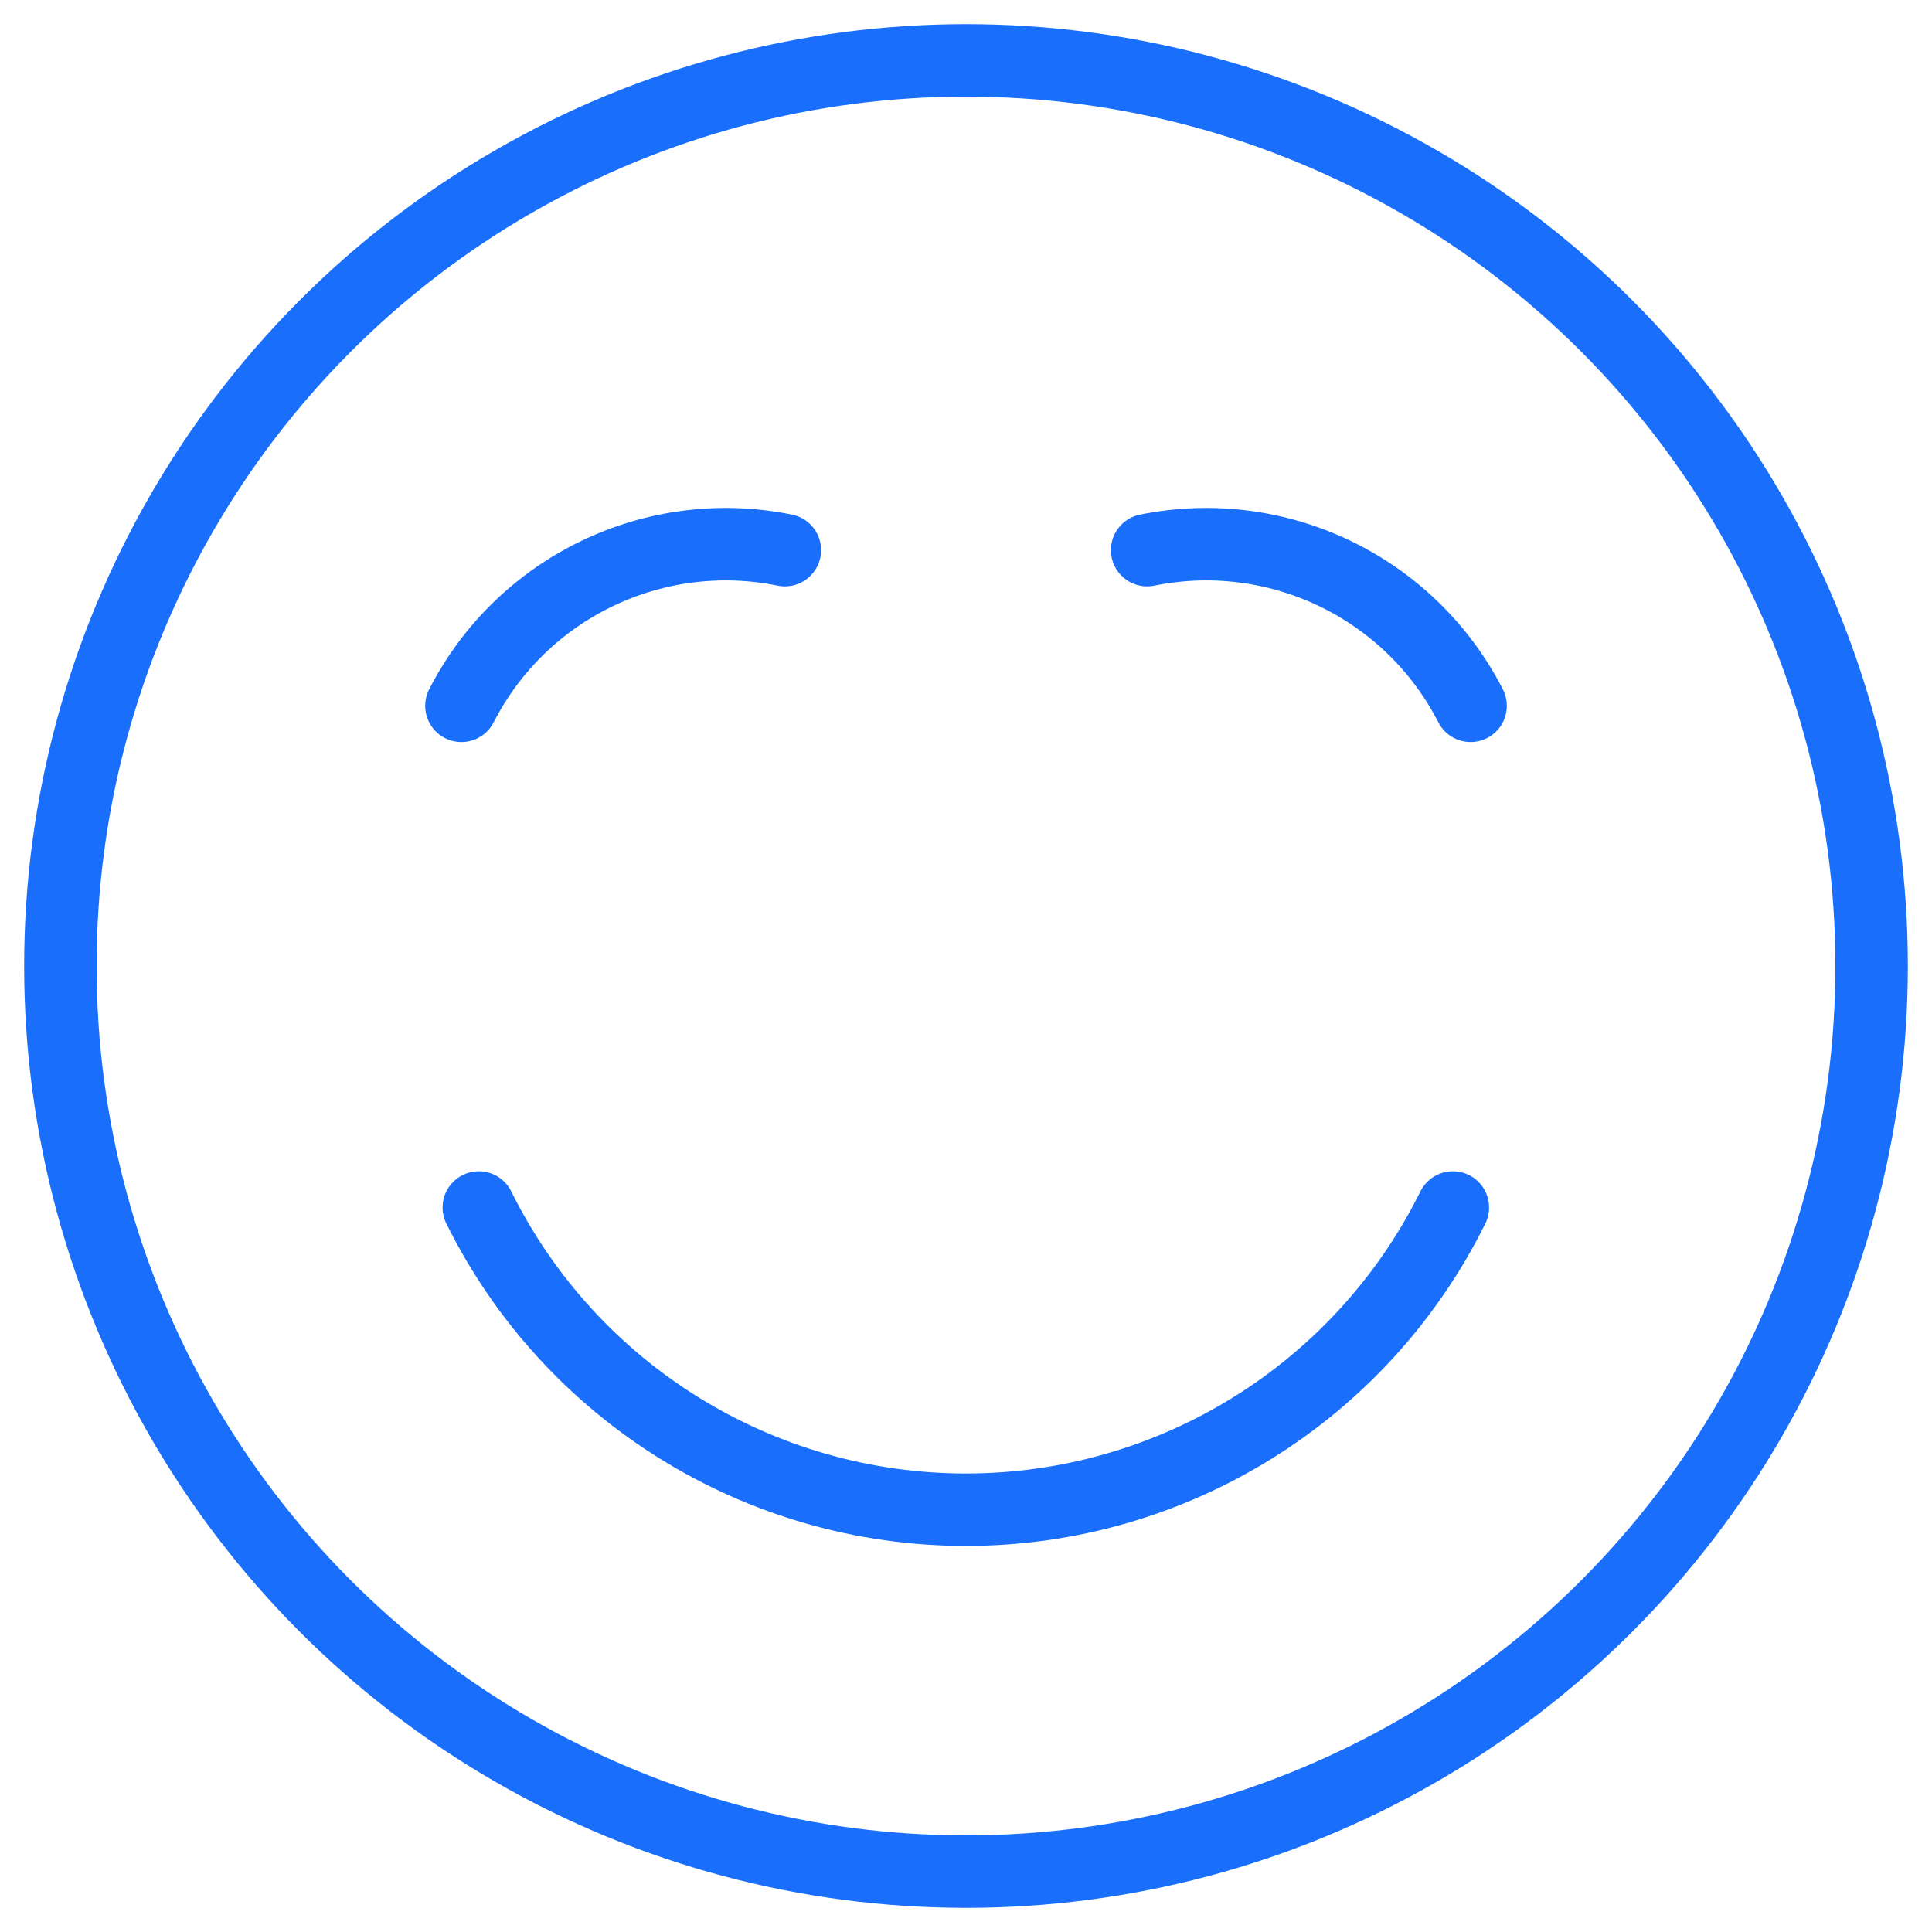 <svg xmlns="http://www.w3.org/2000/svg" width="40" height="40" viewBox="0 0 40 40">
    <g fill="none" fill-rule="evenodd" stroke-linecap="round" stroke-linejoin="round">
        <g stroke="#196FFB" stroke-width="1.5">
            <g transform="translate(-221 -1751) translate(222 1752)">
                <circle cx="19" cy="19" r="18.75"/>
                <path d="M29.08 24c-1.899 3.832-5.806 6.257-10.083 6.257S10.812 27.832 8.913 24M15.25 10.39c-2.702-.549-5.44.769-6.697 3.223M22.75 10.39c2.702-.549 5.44.769 6.697 3.223"/>
            </g>
        </g>
    </g>
</svg>
